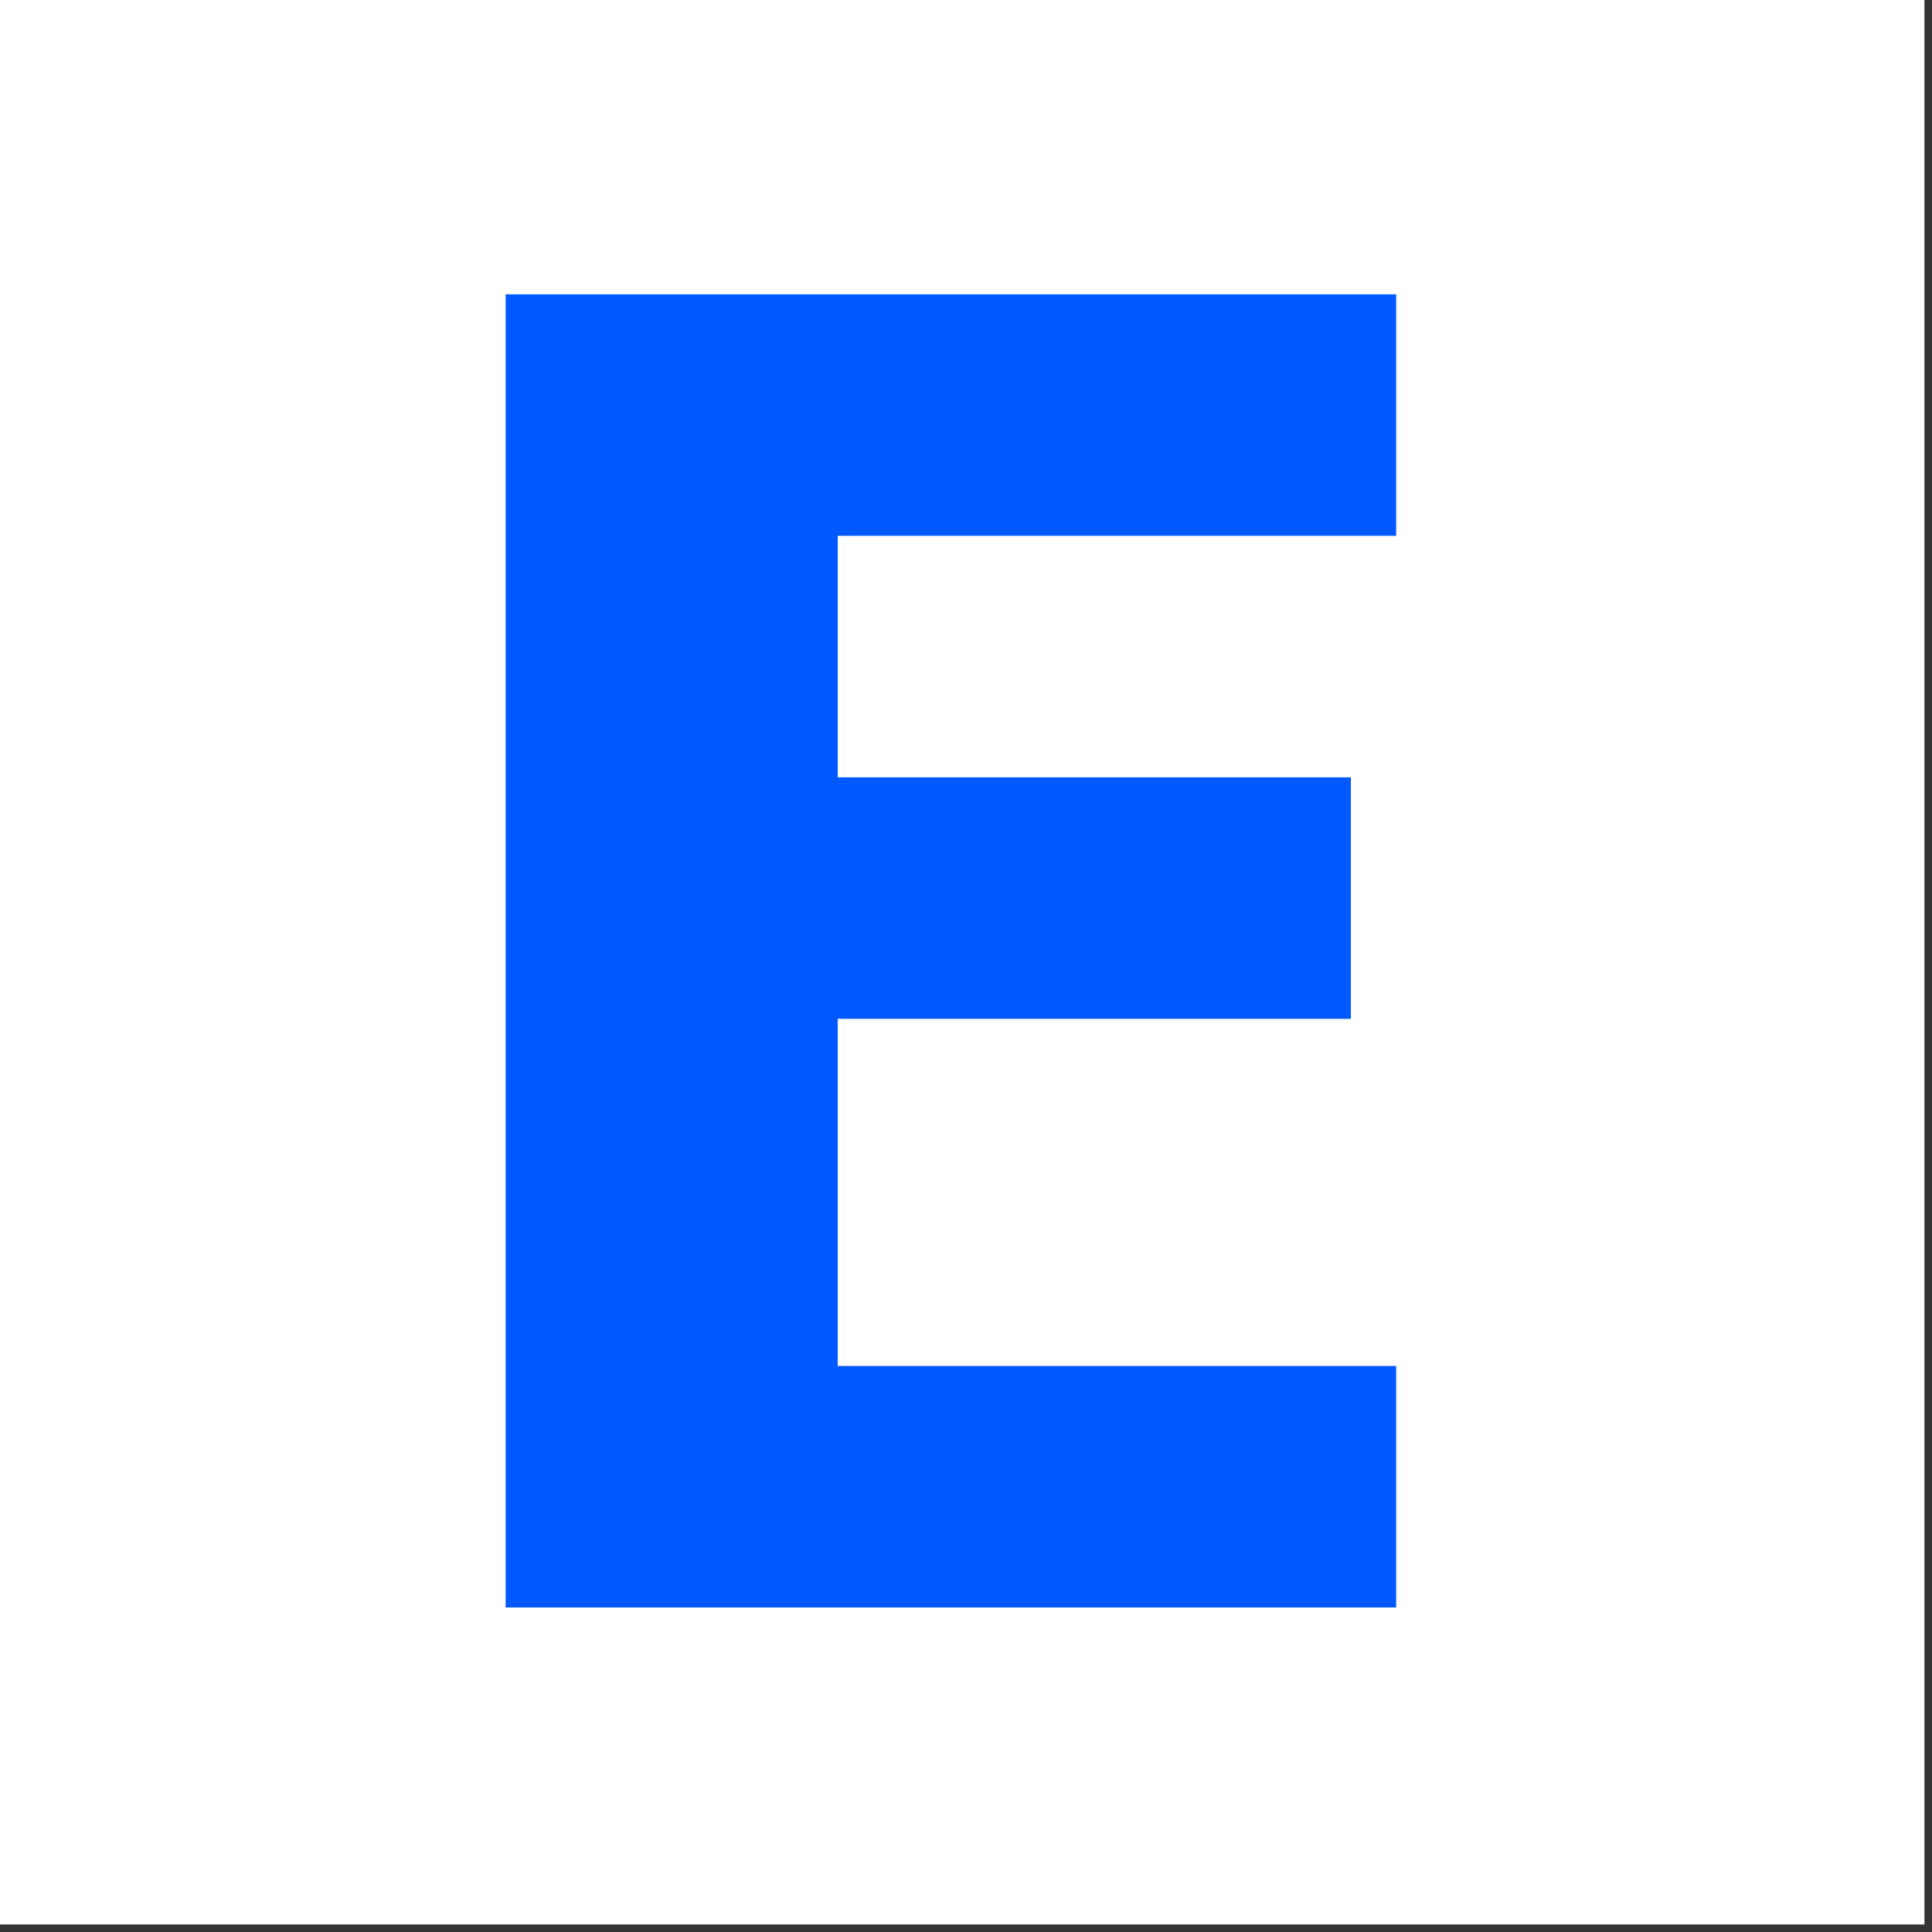 <svg xmlns="http://www.w3.org/2000/svg" width="128" height="128" style="shape-rendering:geometricPrecision;text-rendering:geometricPrecision;image-rendering:optimizeQuality;fill-rule:evenodd;clip-rule:evenodd"><rect width="100%" height="100%" fill="#333333" stroke="none"/><path style="opacity:1" fill="#fefffe" d="M-.5-.5h128v128H-.5V-.5z"/><path style="opacity:1" fill="#0059ff" d="M33.5 19.5h59v16h-37v16h34v16h-34v23h37v16h-59v-87z"/></svg>